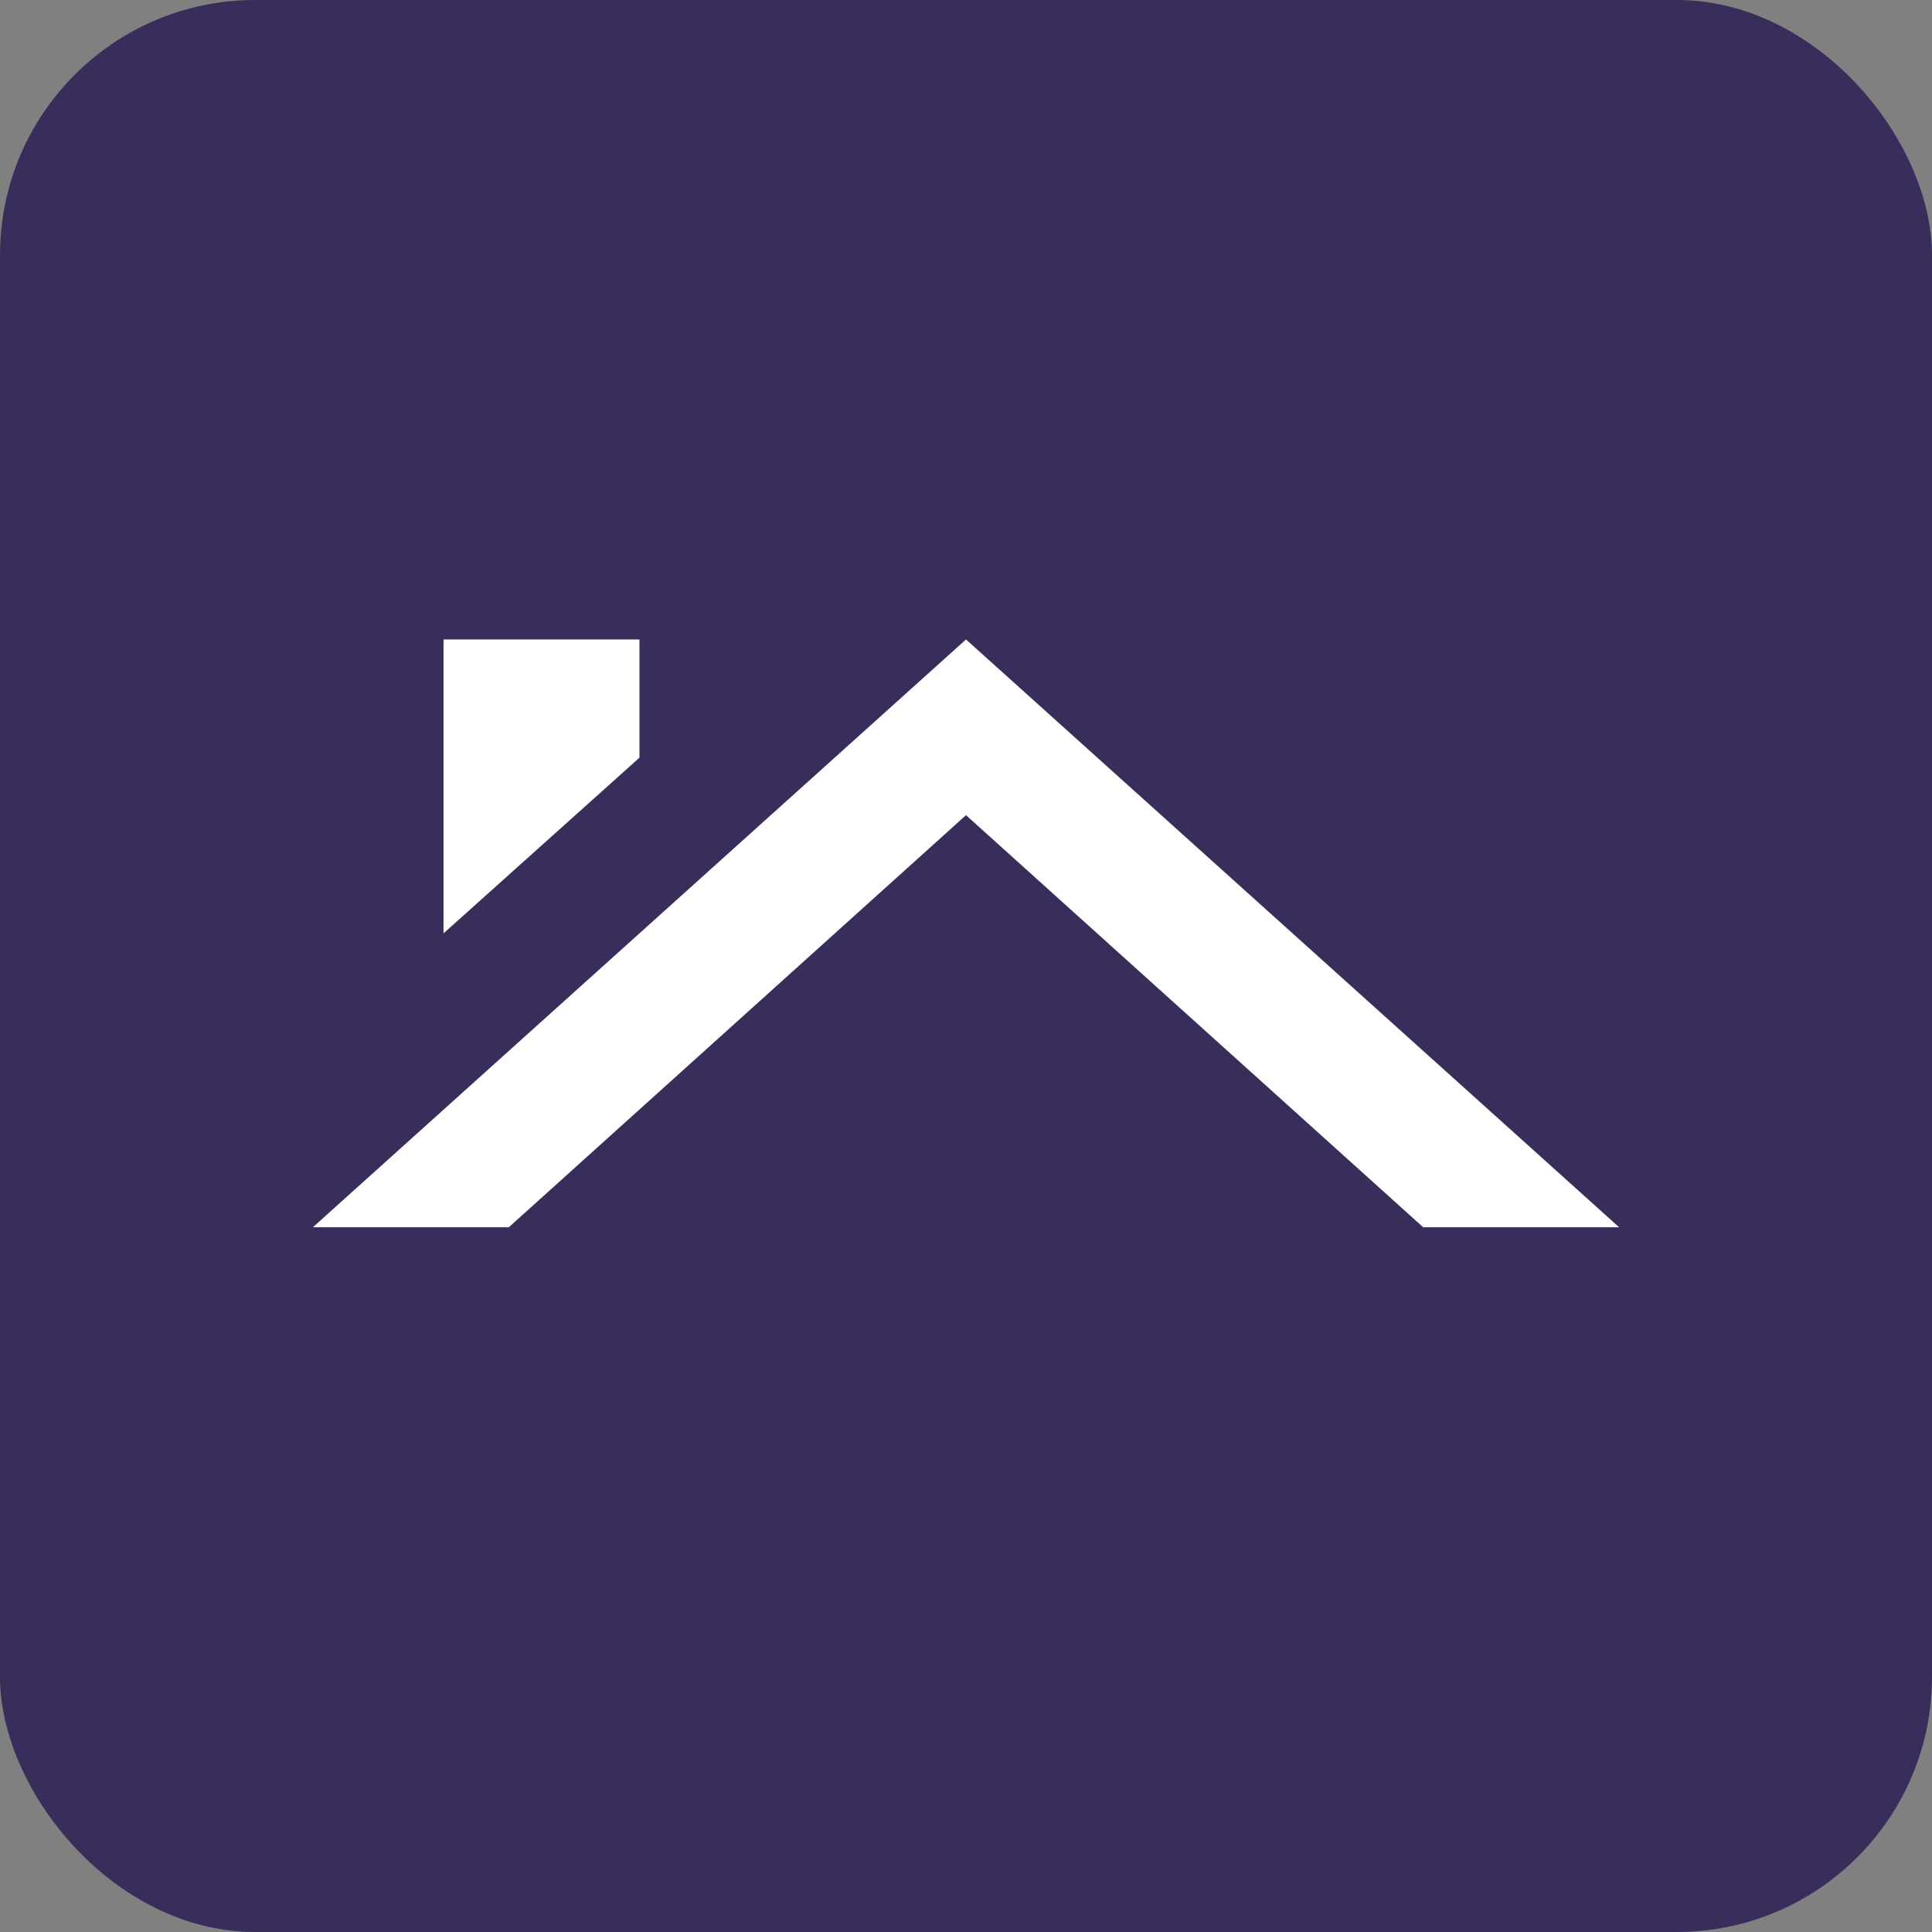 <?xml version="1.0" encoding="UTF-8"?> <svg xmlns="http://www.w3.org/2000/svg" width="53" height="53" viewBox="0 0 53 53" fill="none"><rect x="0" y="0" width="53" height="53" fill="#808080" stroke="none"/><rect width="53" height="53" rx="7" fill="#392D5B"></rect><path d="M39.042 33.667H44.417L26.5 17.542L8.583 33.667H13.958L26.5 22.362L39.042 33.667ZM17.542 20.785V17.542H12.167V25.605L17.542 20.785Z" fill="white"></path></svg> 
